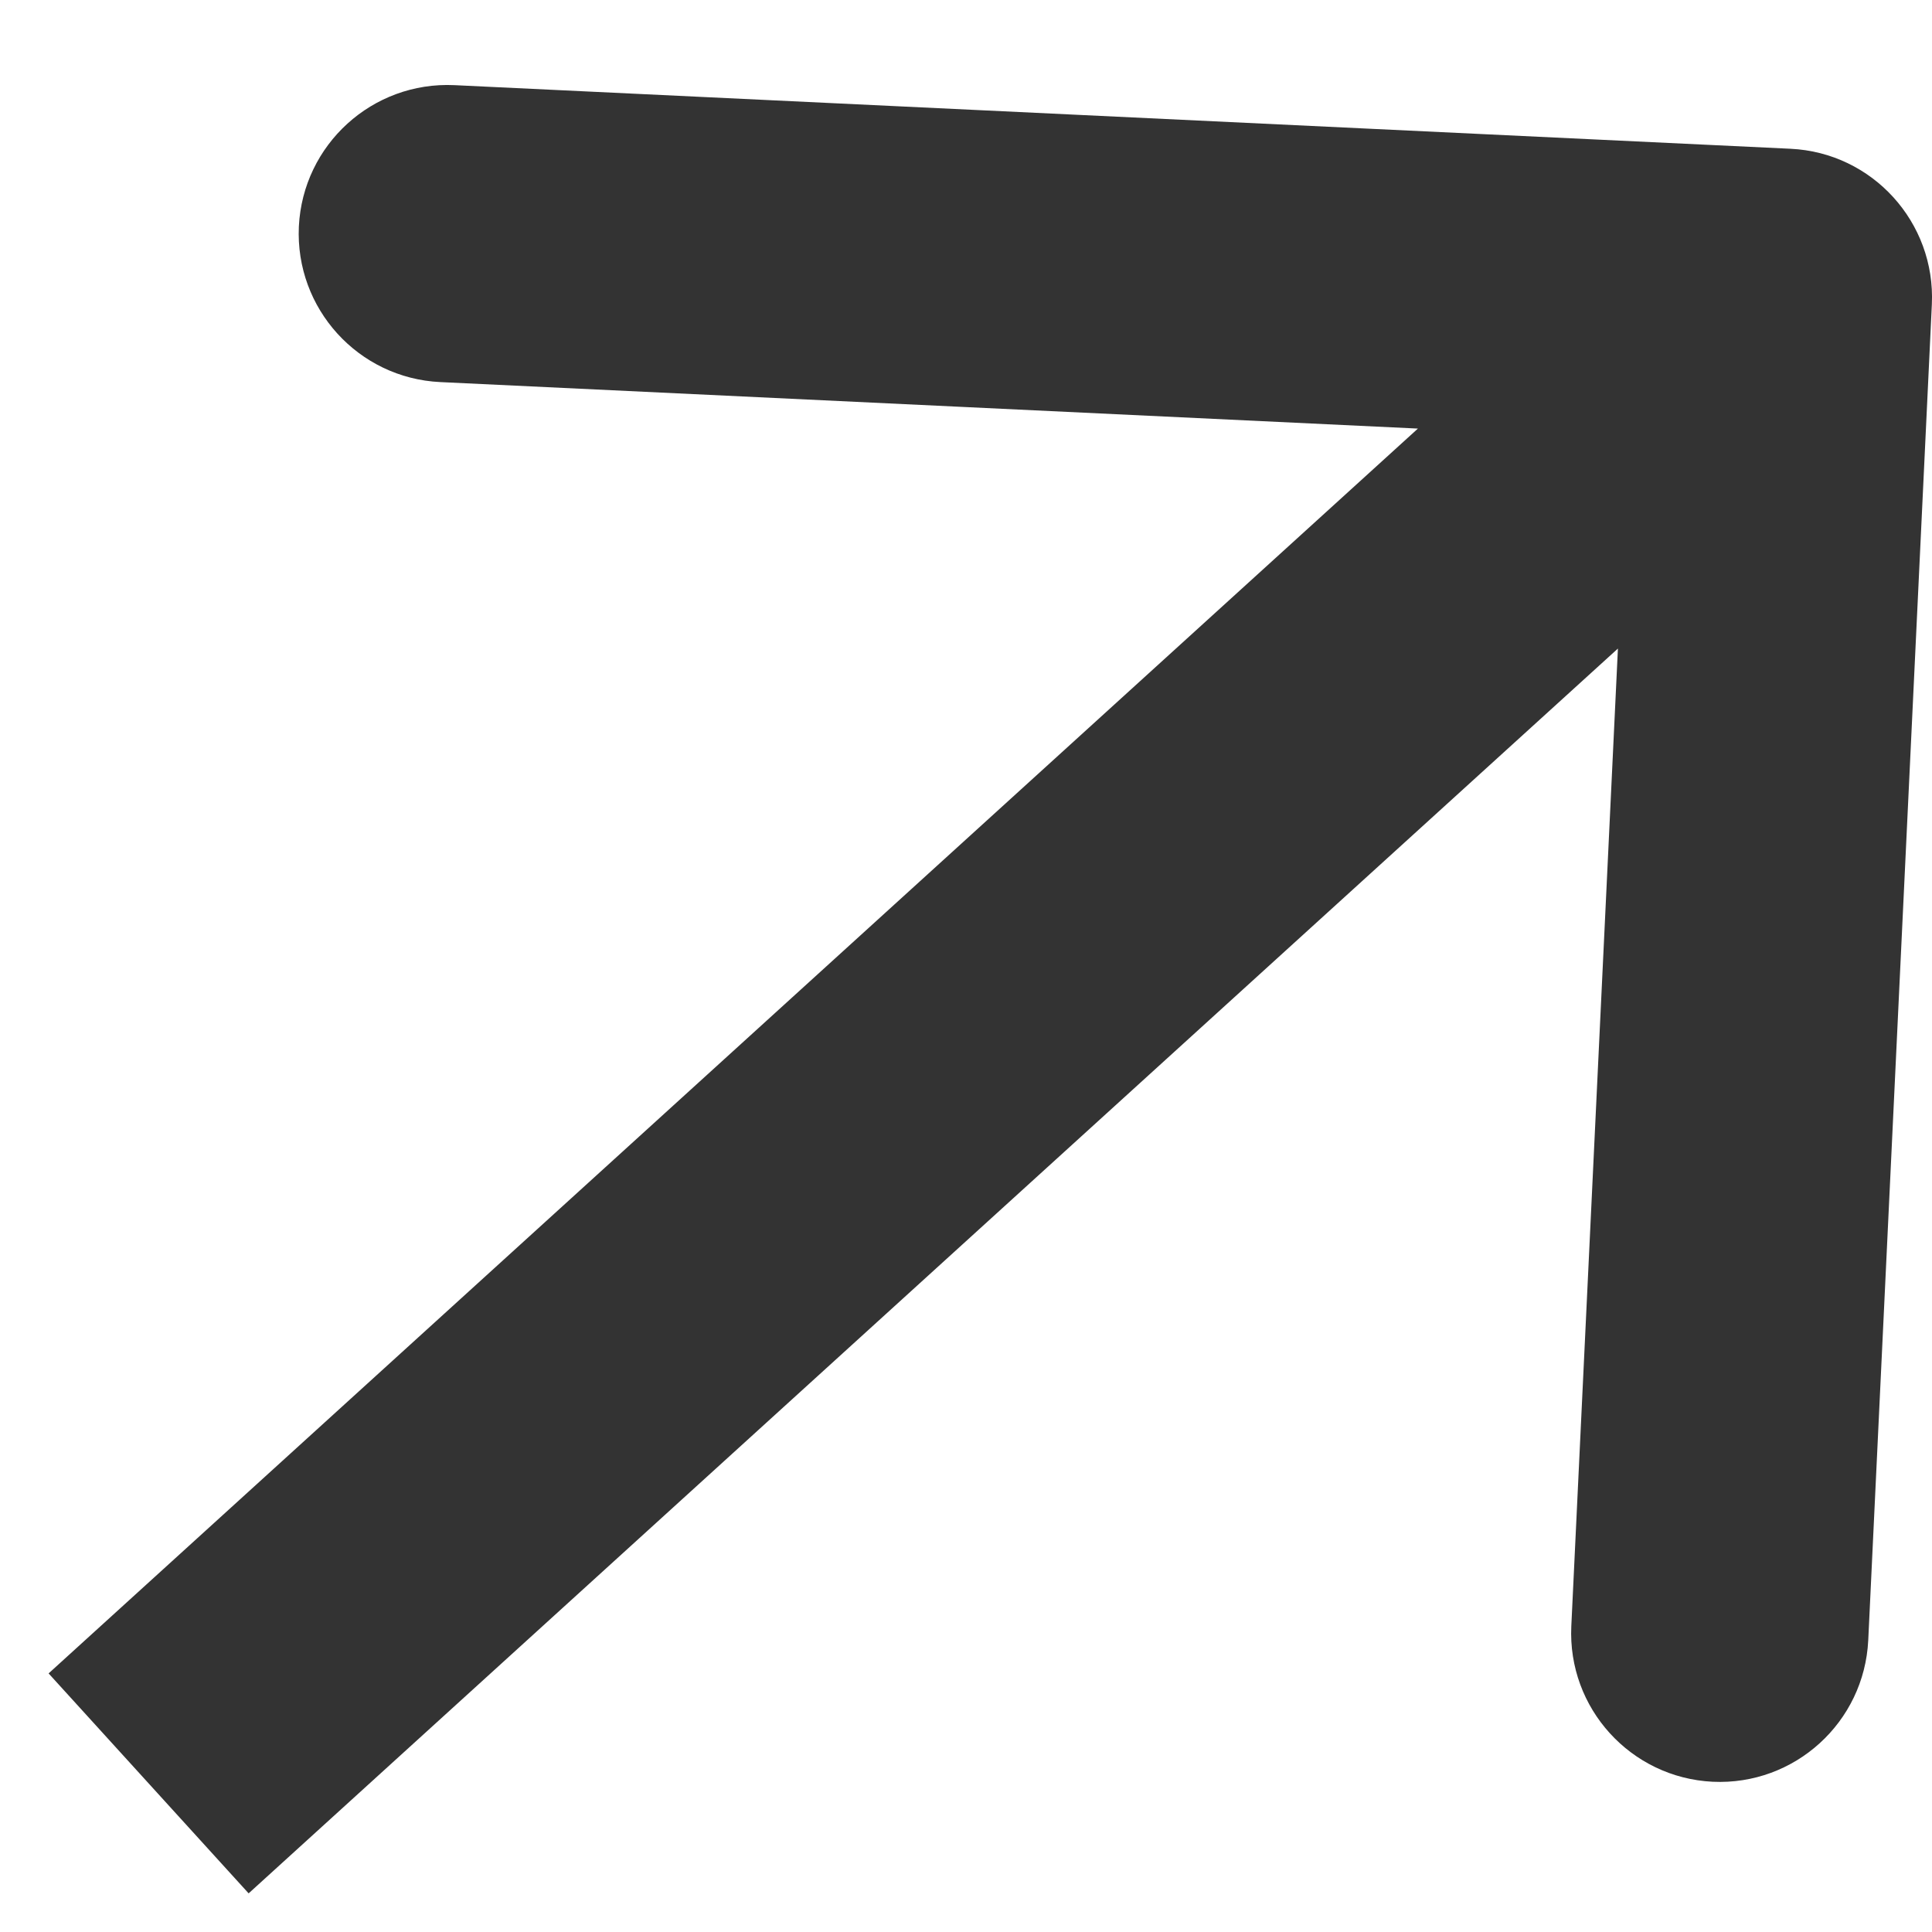 <?xml version="1.0" encoding="UTF-8"?> <svg xmlns="http://www.w3.org/2000/svg" width="13" height="13" viewBox="0 0 13 13" fill="none"><path d="M12.999 2.048C13.025 1.496 12.599 1.027 12.048 1.001L3.058 0.573C2.506 0.547 2.038 0.973 2.011 1.524C1.985 2.076 2.411 2.545 2.963 2.571L10.954 2.951L10.573 10.942C10.547 11.494 10.973 11.962 11.524 11.989C12.076 12.015 12.544 11.589 12.571 11.037L12.999 2.048ZM1.673 12.74L12.673 2.74L11.327 1.26L0.327 11.26L1.673 12.74Z" fill="#333333"></path></svg> 